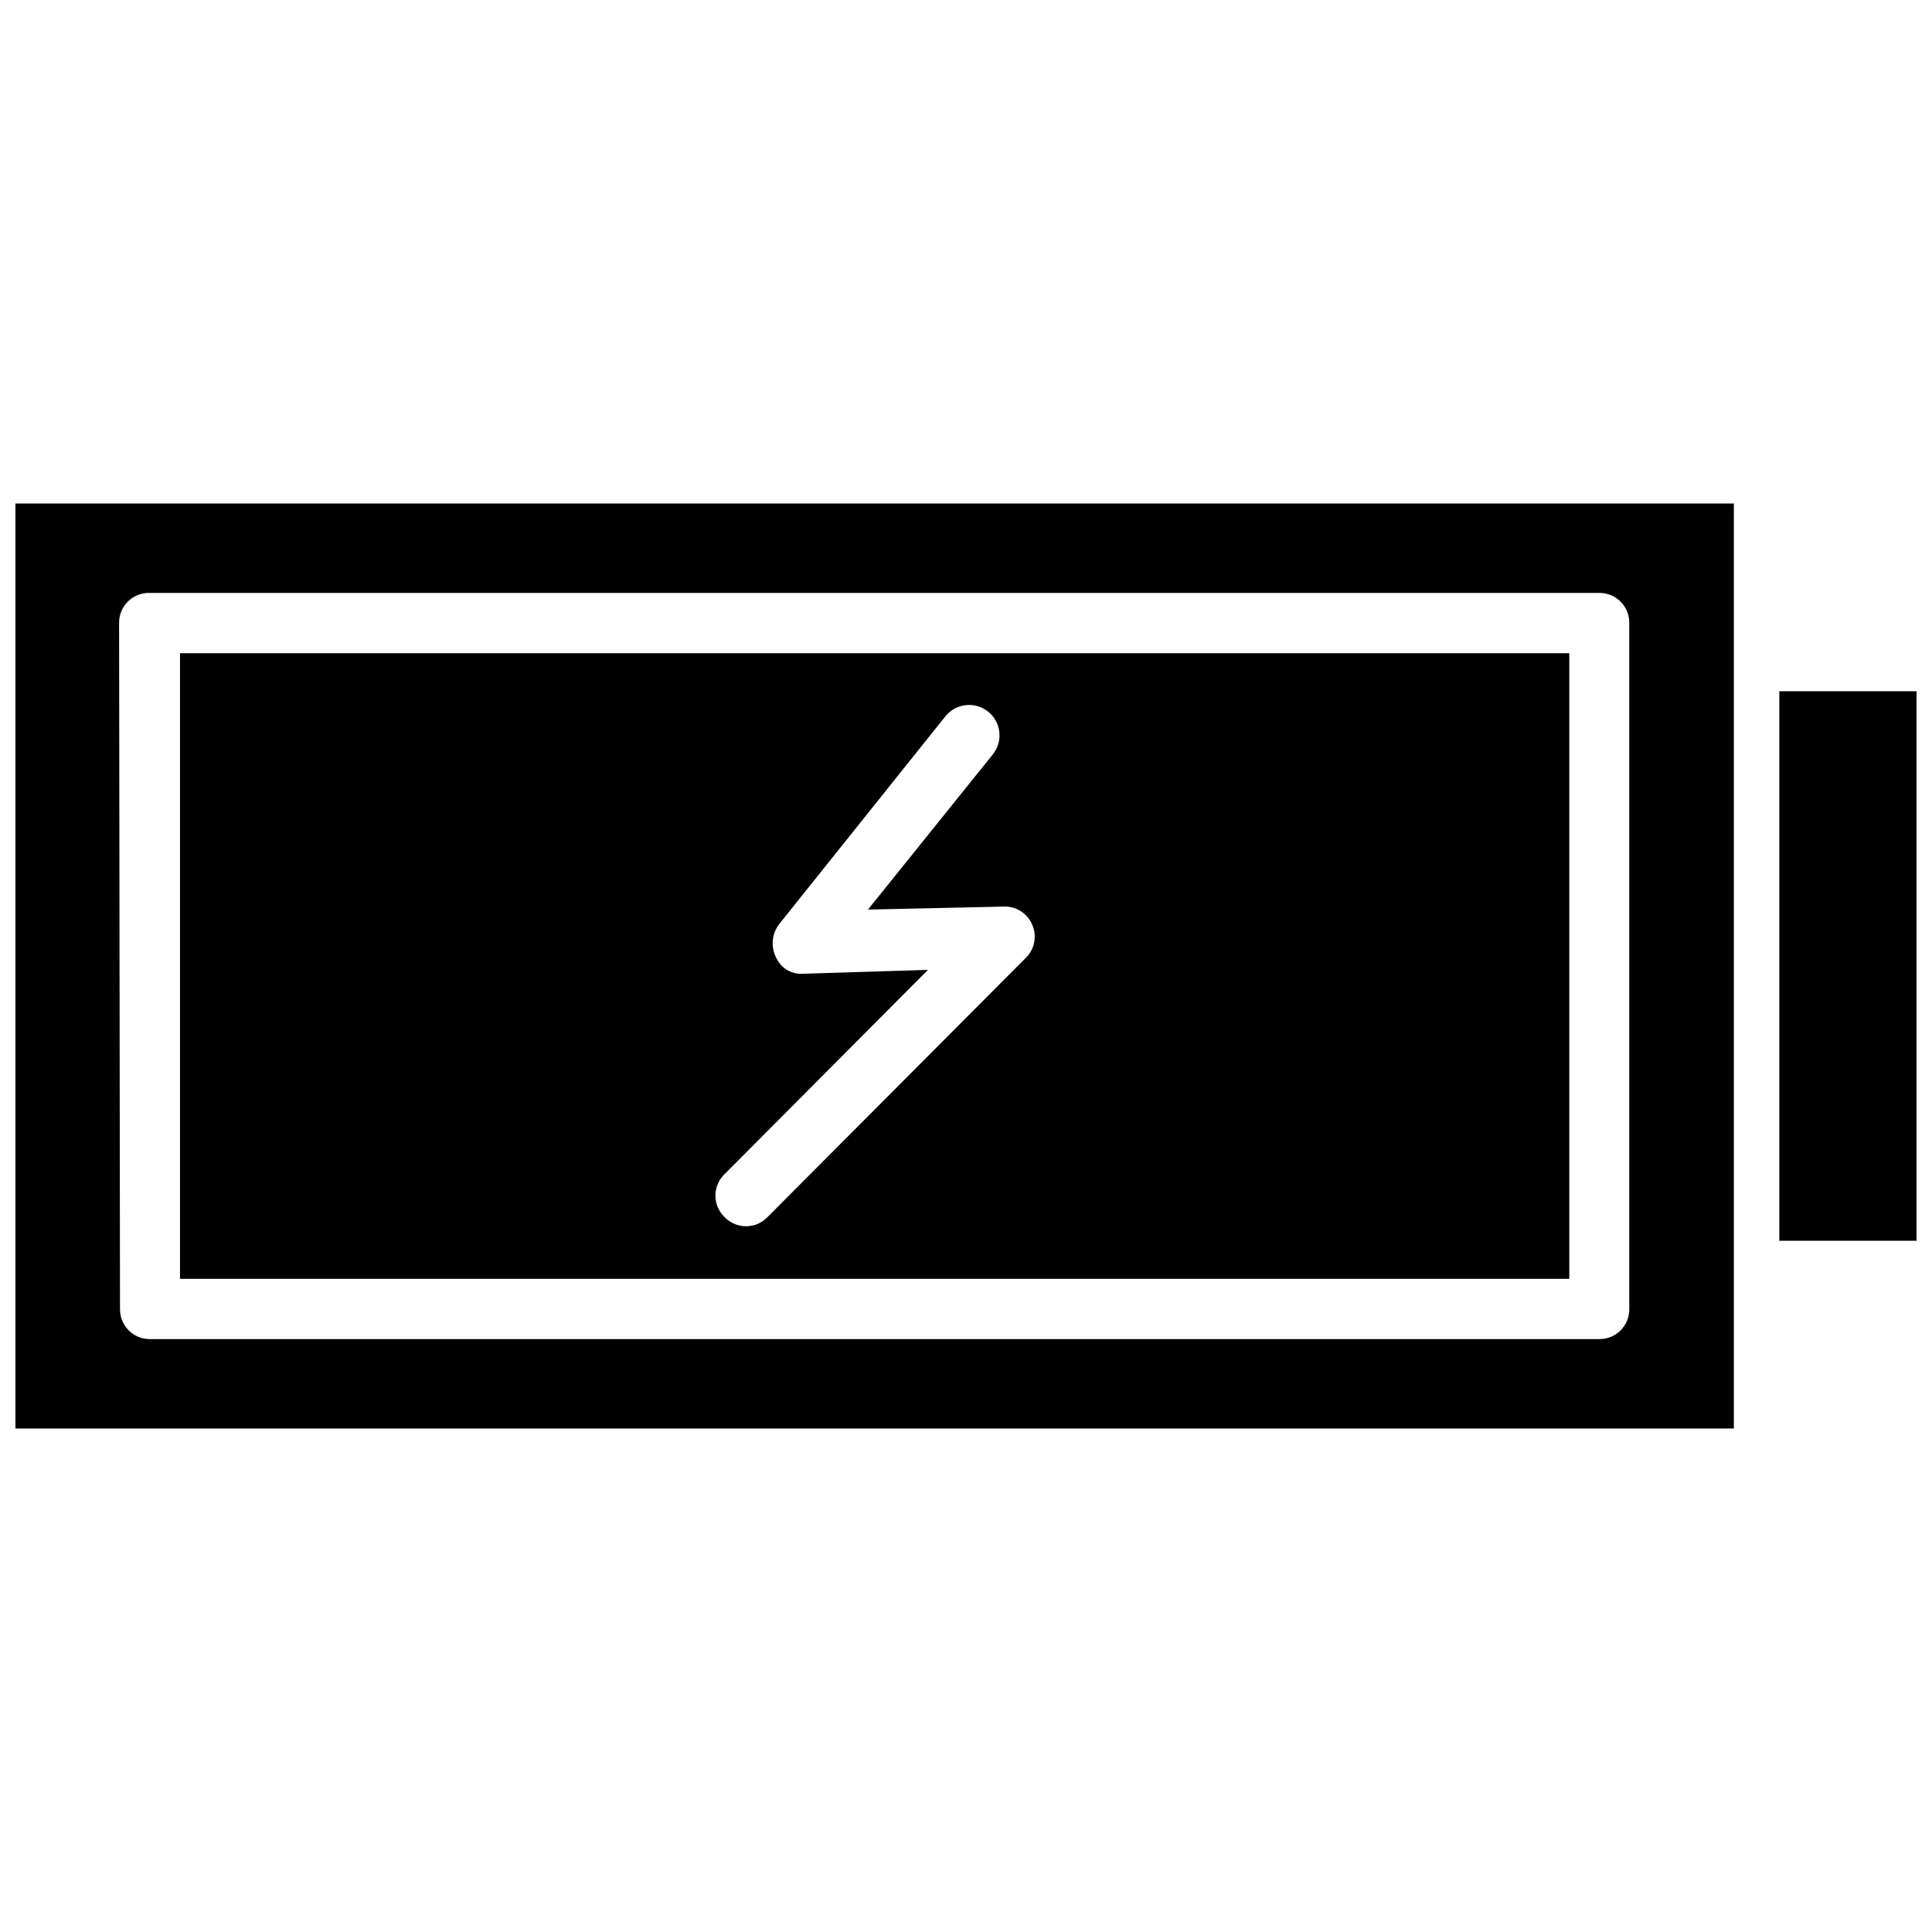 <?xml version="1.0" encoding="UTF-8"?>
<!-- Uploaded to: ICON Repo, www.iconrepo.com, Generator: ICON Repo Mixer Tools -->
<svg width="800px" height="800px" version="1.1" viewBox="144 144 512 512" xmlns="http://www.w3.org/2000/svg">
 <defs>
  <clipPath id="b">
   <path d="m148.09 277h455.91v246h-455.91z"/>
  </clipPath>
  <clipPath id="a">
   <path d="m615 327h36.902v146h-36.902z"/>
  </clipPath>
 </defs>
 <g clip-path="url(#b)">
  <path d="m148.09 522.57h455.4v-245.14h-455.4zm27.473-213.57c0-4.348 3.523-7.871 7.871-7.871h384.47c2.086 0 4.09 0.832 5.566 2.305 1.477 1.477 2.305 3.481 2.305 5.566v182c0 2.086-0.828 4.09-2.305 5.566-1.477 1.477-3.481 2.305-5.566 2.305h-384.23c-4.348 0-7.871-3.523-7.871-7.871z"/>
 </g>
 <path d="m559.88 317.11h-368.18v165.79h368.18zm-144.14 80.848-68.328 68.566v-0.004c-1.488 1.566-3.551 2.453-5.707 2.453-2.16 0-4.223-0.887-5.707-2.453-1.539-1.48-2.41-3.527-2.41-5.668 0-2.137 0.871-4.184 2.41-5.668l53.922-54.16-32.906 1.023v0.004c-3.16 0.289-6.148-1.492-7.398-4.41-1.391-2.84-1.055-6.227 0.867-8.738l44.082-55.105c2.805-3.453 7.879-3.984 11.336-1.18 3.457 2.805 3.984 7.879 1.18 11.336l-33.062 41.094 35.66-0.789c3.387-0.266 6.559 1.672 7.875 4.801 1.336 3.051 0.613 6.613-1.812 8.898z"/>
 <g clip-path="url(#a)">
  <path d="m615.54 327.18h36.367v145.63h-36.367z"/>
 </g>
</svg>